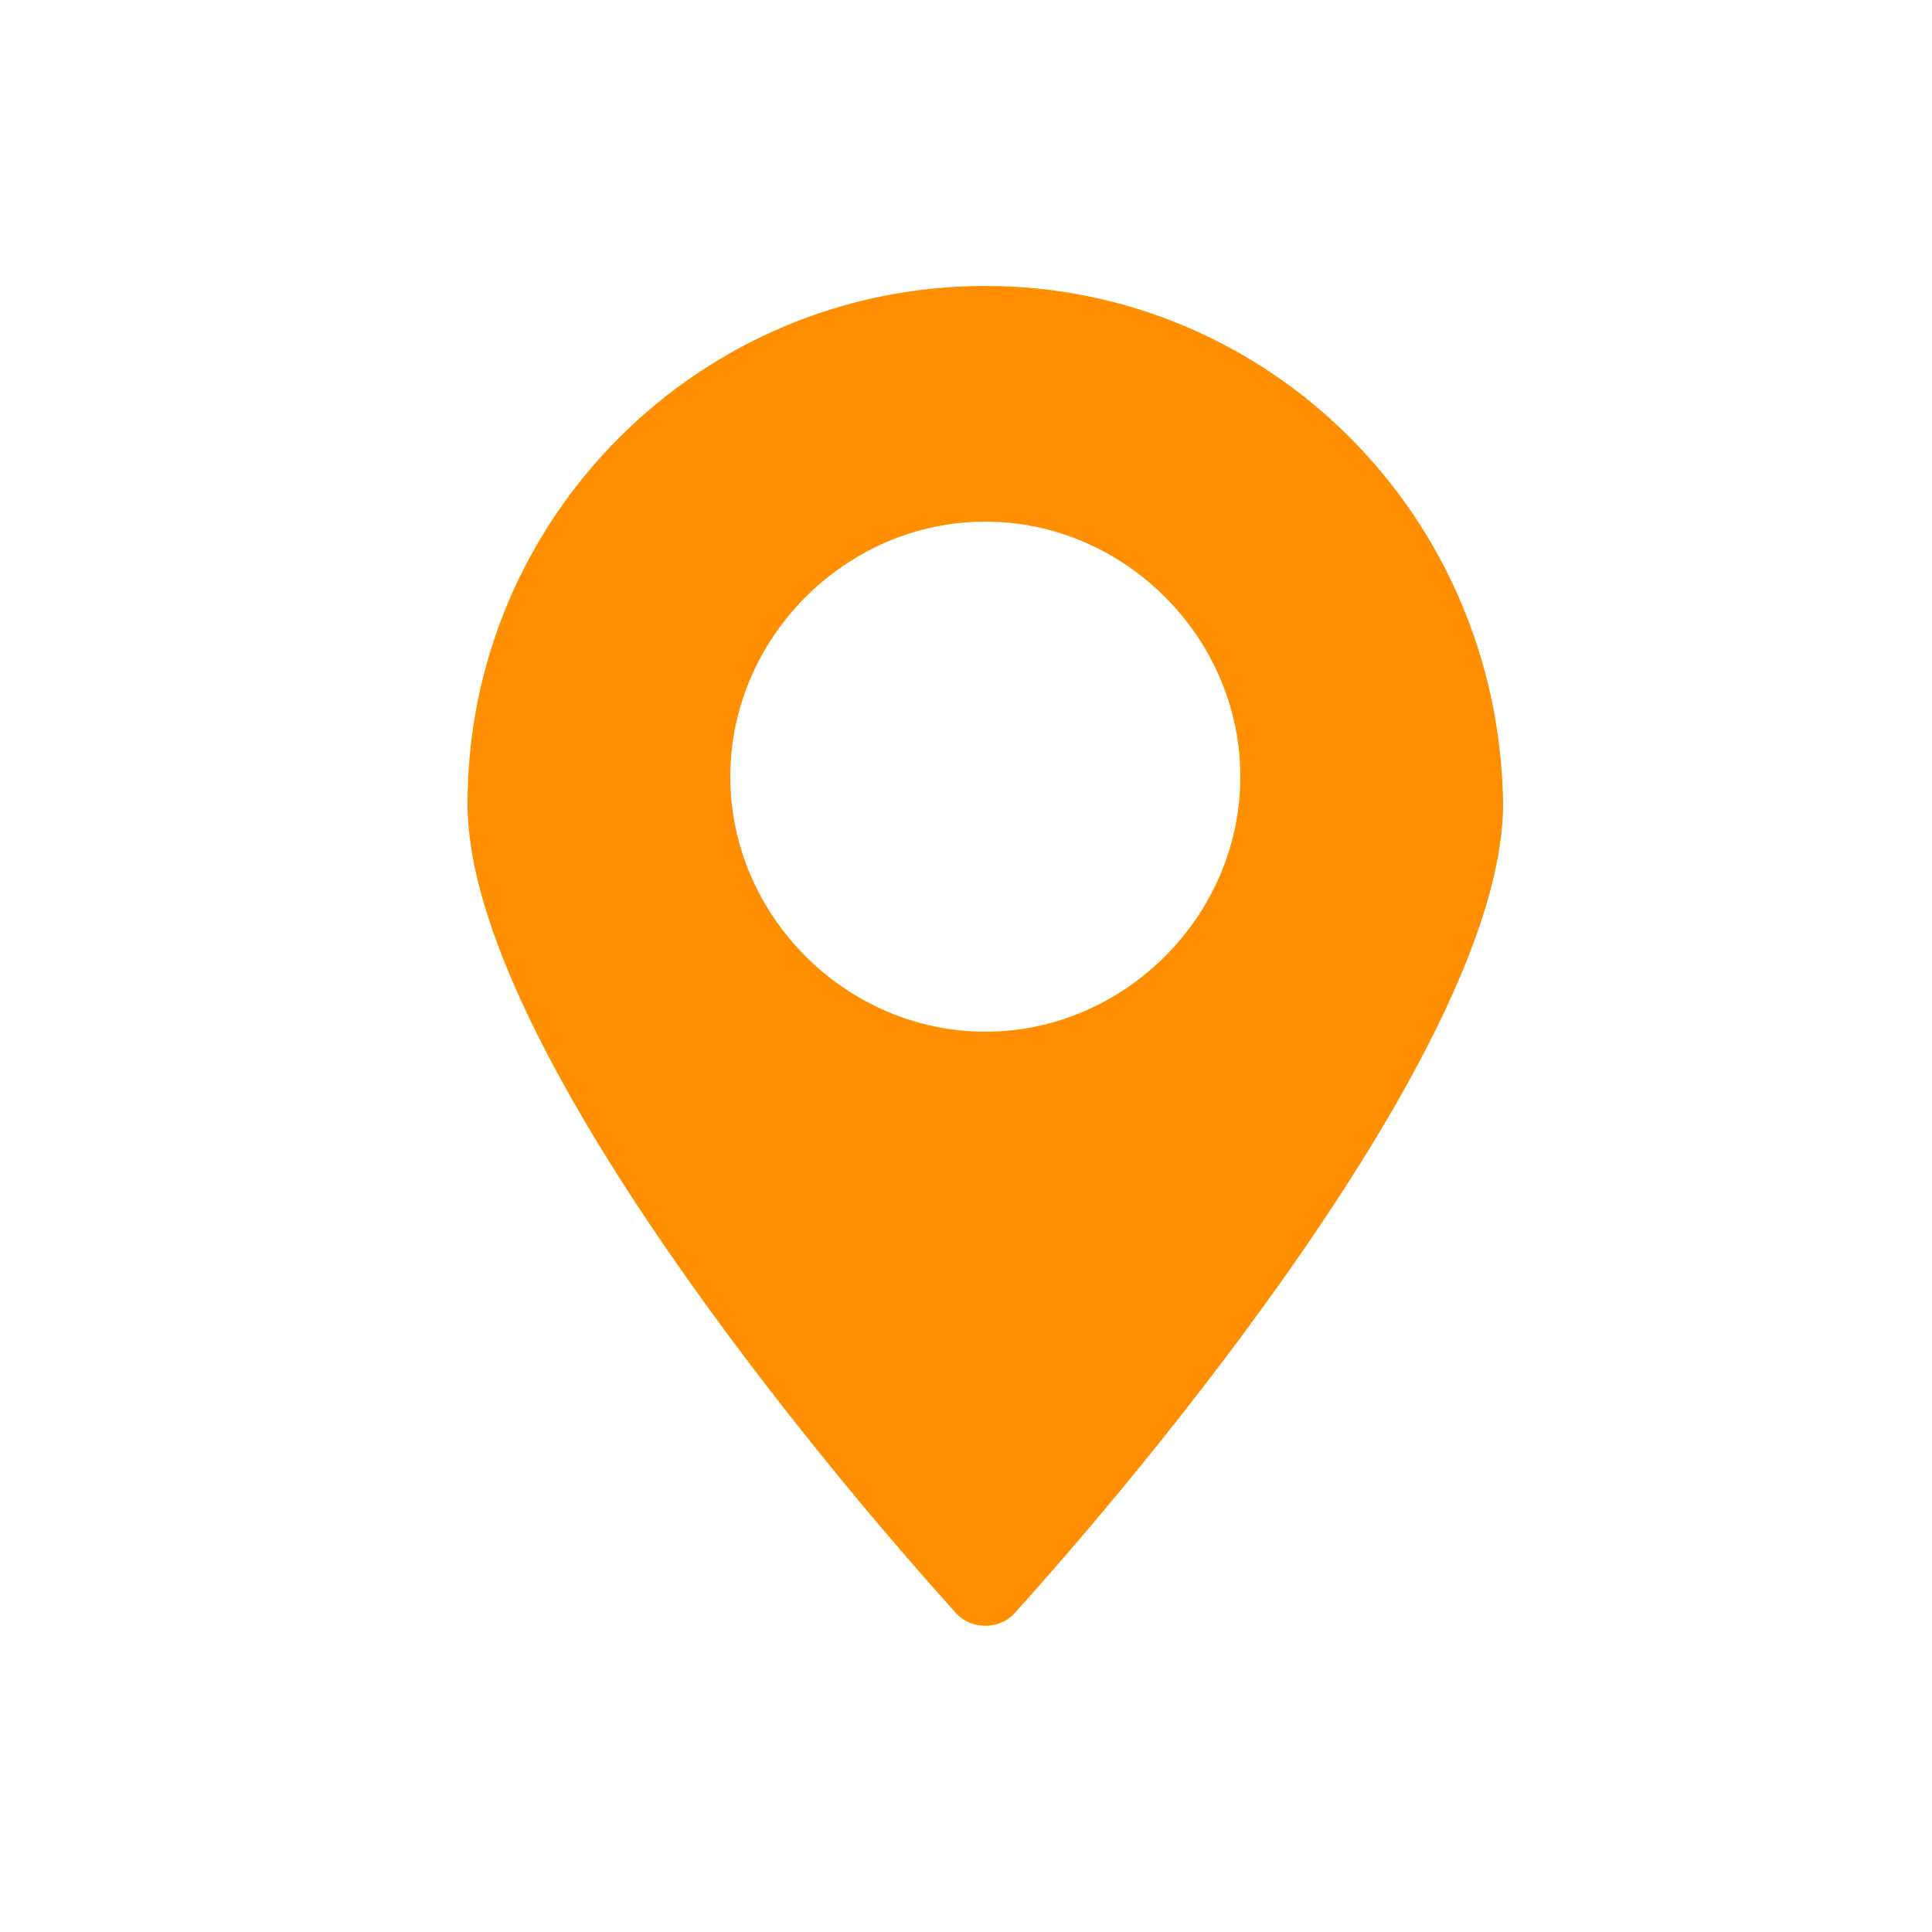 <?xml version="1.0" encoding="utf-8"?>
<!-- Generator: Adobe Illustrator 24.1.0, SVG Export Plug-In . SVG Version: 6.00 Build 0)  -->
<svg version="1.1" id="Calque_1" xmlns="http://www.w3.org/2000/svg" xmlns:xlink="http://www.w3.org/1999/xlink" x="0px" y="0px"
	 viewBox="0 0 50 50" style="enable-background:new 0 0 50 50;" xml:space="preserve">
<style type="text/css">
	.st0{fill:#FF8F00;}
</style>
<g>
	<path class="st0" d="M25.5,7.4c-7.4,0-13.4,6-13.4,13.4c0,6.3,9.7,17.7,12.6,20.9c0.4,0.5,1.2,0.5,1.6,0
		c2.9-3.2,12.6-14.6,12.6-20.9C38.8,13.3,32.8,7.4,25.5,7.4z M25.5,26.7c-3.6,0-6.6-3-6.6-6.6s3-6.6,6.6-6.6s6.6,3,6.6,6.6
		S29.1,26.7,25.5,26.7z"/>
</g>
</svg>
